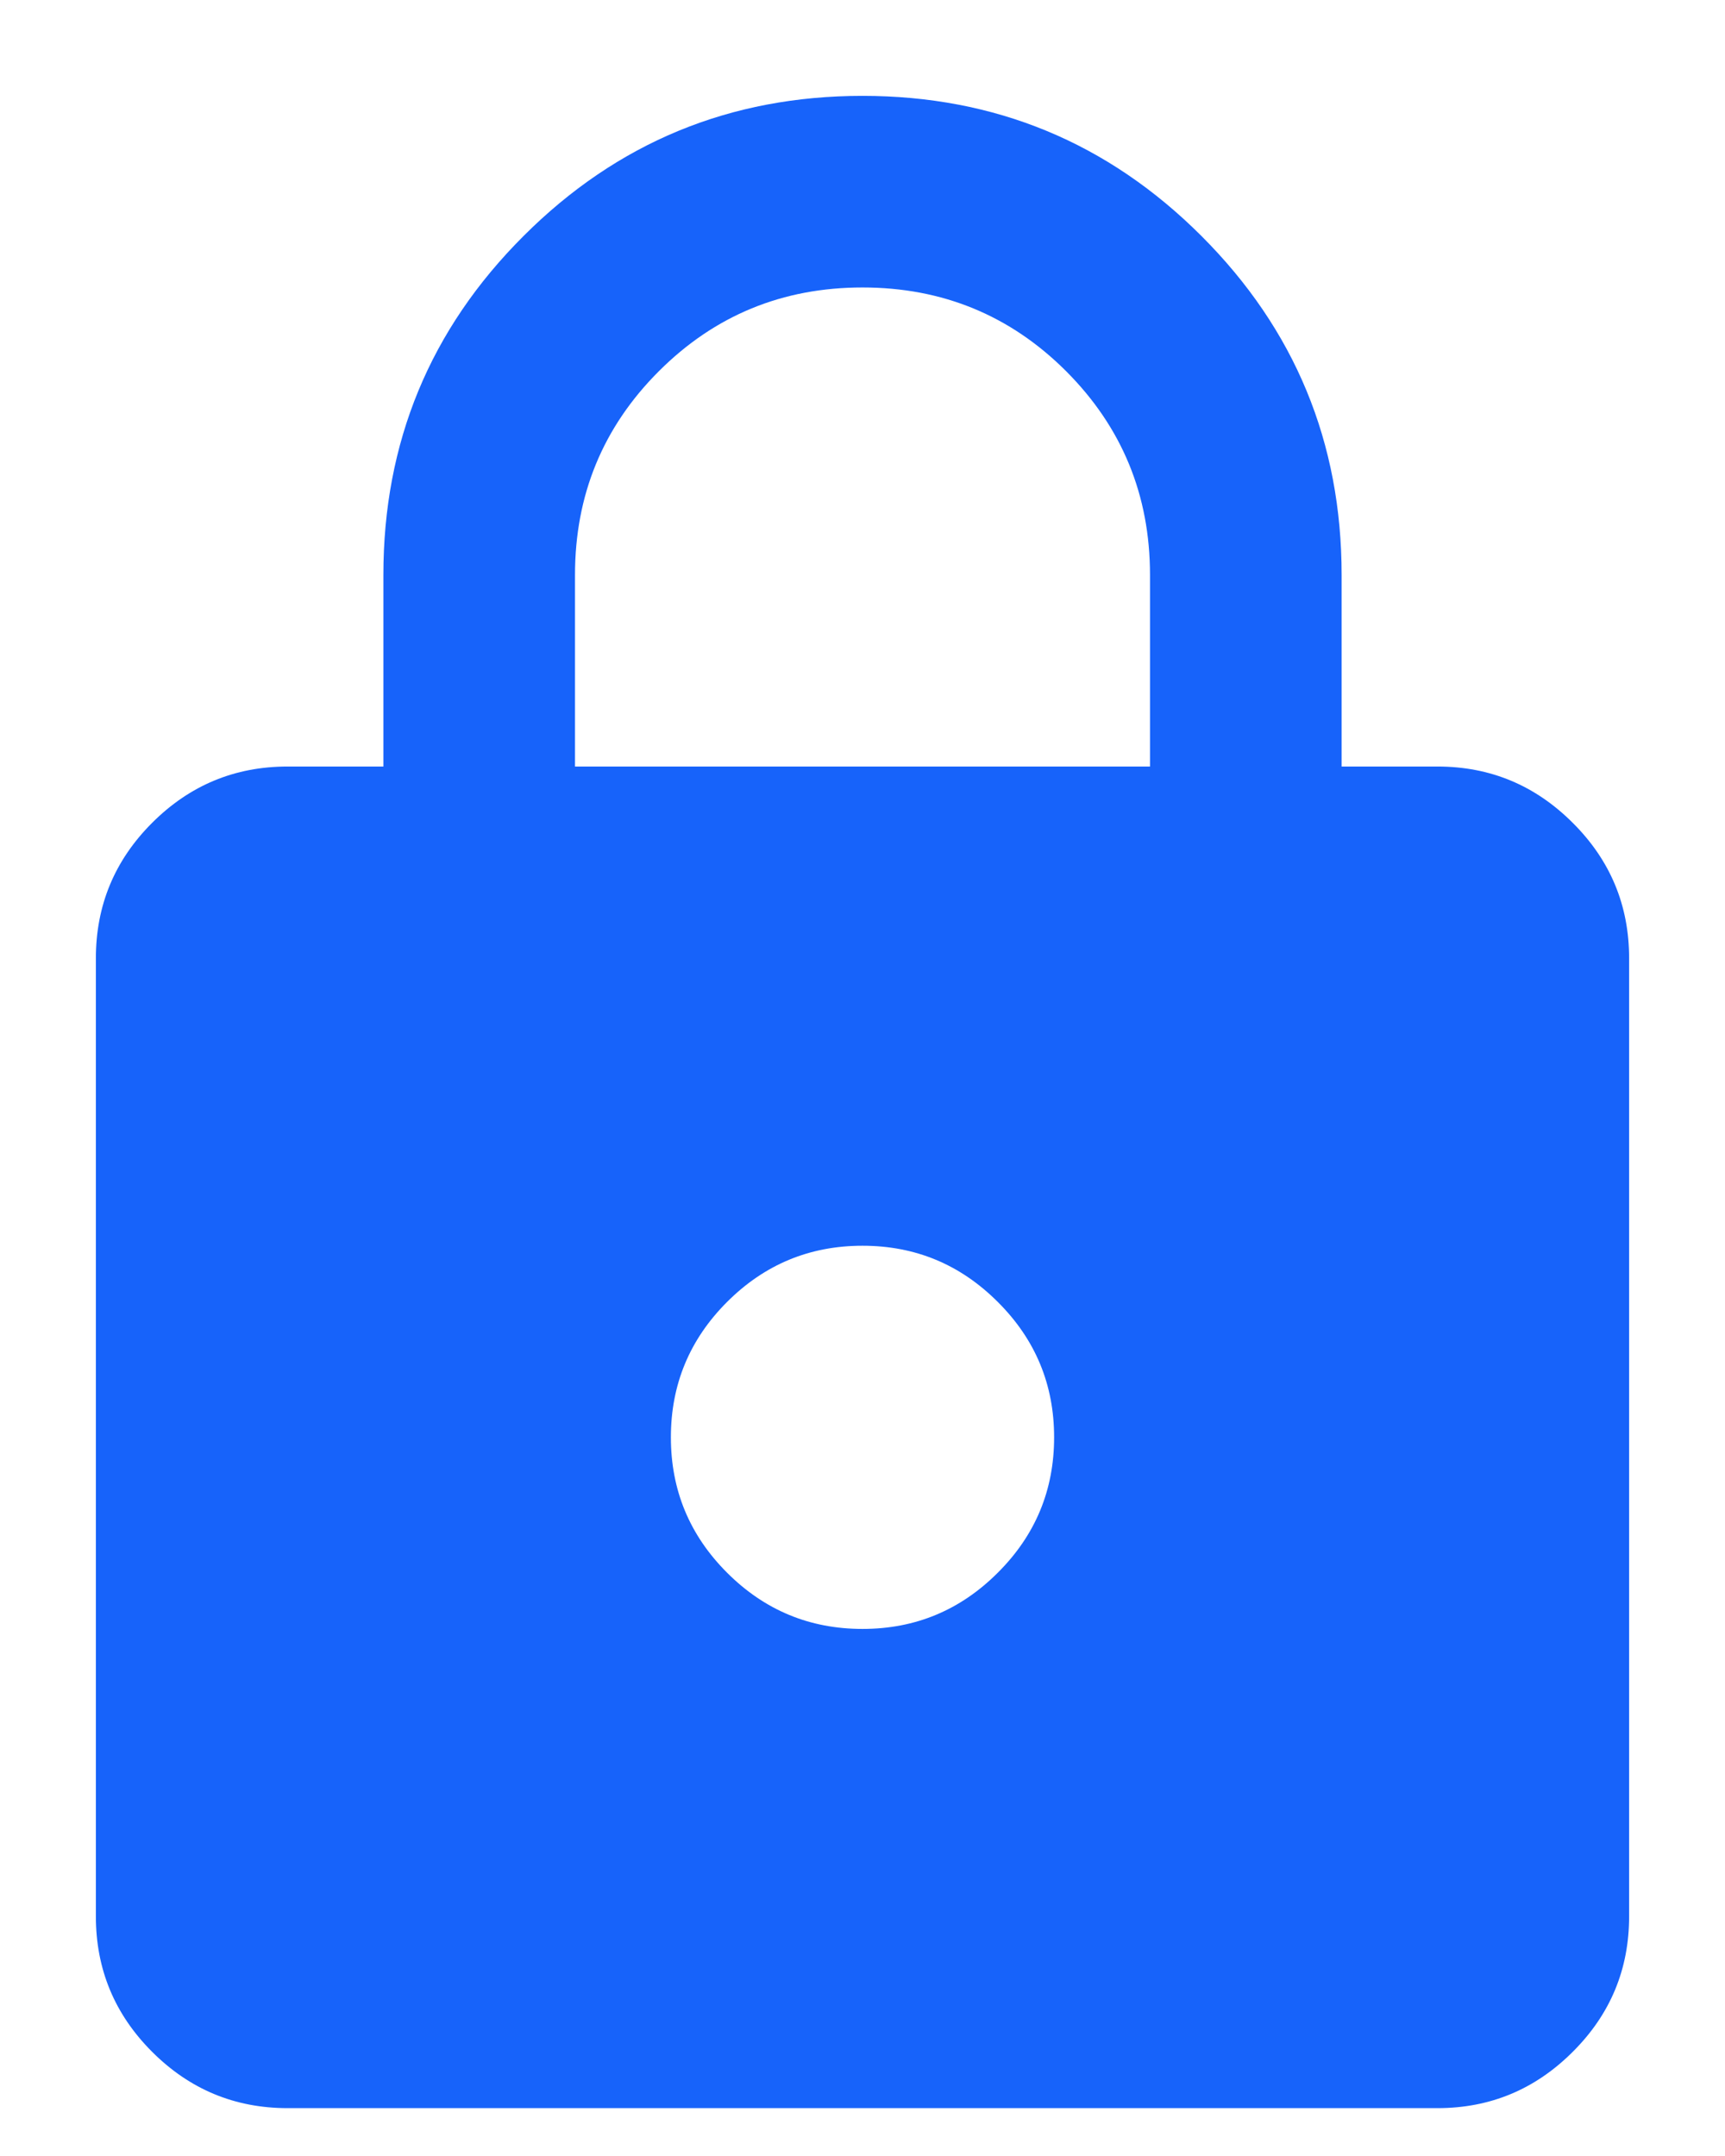 <svg width="12" height="15" viewBox="0 0 12 15" fill="none" xmlns="http://www.w3.org/2000/svg">
<path d="M2 14.667C1.633 14.667 1.319 14.536 1.058 14.275C0.797 14.014 0.667 13.7 0.667 13.333V6.667C0.667 6.3 0.797 5.986 1.058 5.725C1.319 5.464 1.633 5.333 2 5.333H2.667V4C2.667 3.078 2.991 2.292 3.642 1.642C4.292 0.992 5.078 0.667 6 0.667C6.922 0.667 7.708 0.992 8.358 1.642C9.008 2.292 9.333 3.078 9.333 4V5.333H10C10.367 5.333 10.68 5.464 10.941 5.725C11.203 5.986 11.333 6.3 11.333 6.667V13.333C11.333 13.7 11.203 14.014 10.941 14.275C10.68 14.536 10.367 14.667 10 14.667H2ZM6 11.333C6.367 11.333 6.68 11.203 6.941 10.942C7.203 10.681 7.333 10.367 7.333 10C7.333 9.633 7.203 9.319 6.941 9.058C6.68 8.797 6.367 8.667 6 8.667C5.633 8.667 5.319 8.797 5.058 9.058C4.797 9.319 4.667 9.633 4.667 10C4.667 10.367 4.797 10.681 5.058 10.942C5.319 11.203 5.633 11.333 6 11.333ZM4 5.333H8V4C8 3.444 7.805 2.972 7.417 2.583C7.028 2.194 6.555 2 6 2C5.444 2 4.972 2.194 4.583 2.583C4.194 2.972 4 3.444 4 4V5.333Z" fill="#1763FA"/>
</svg>
